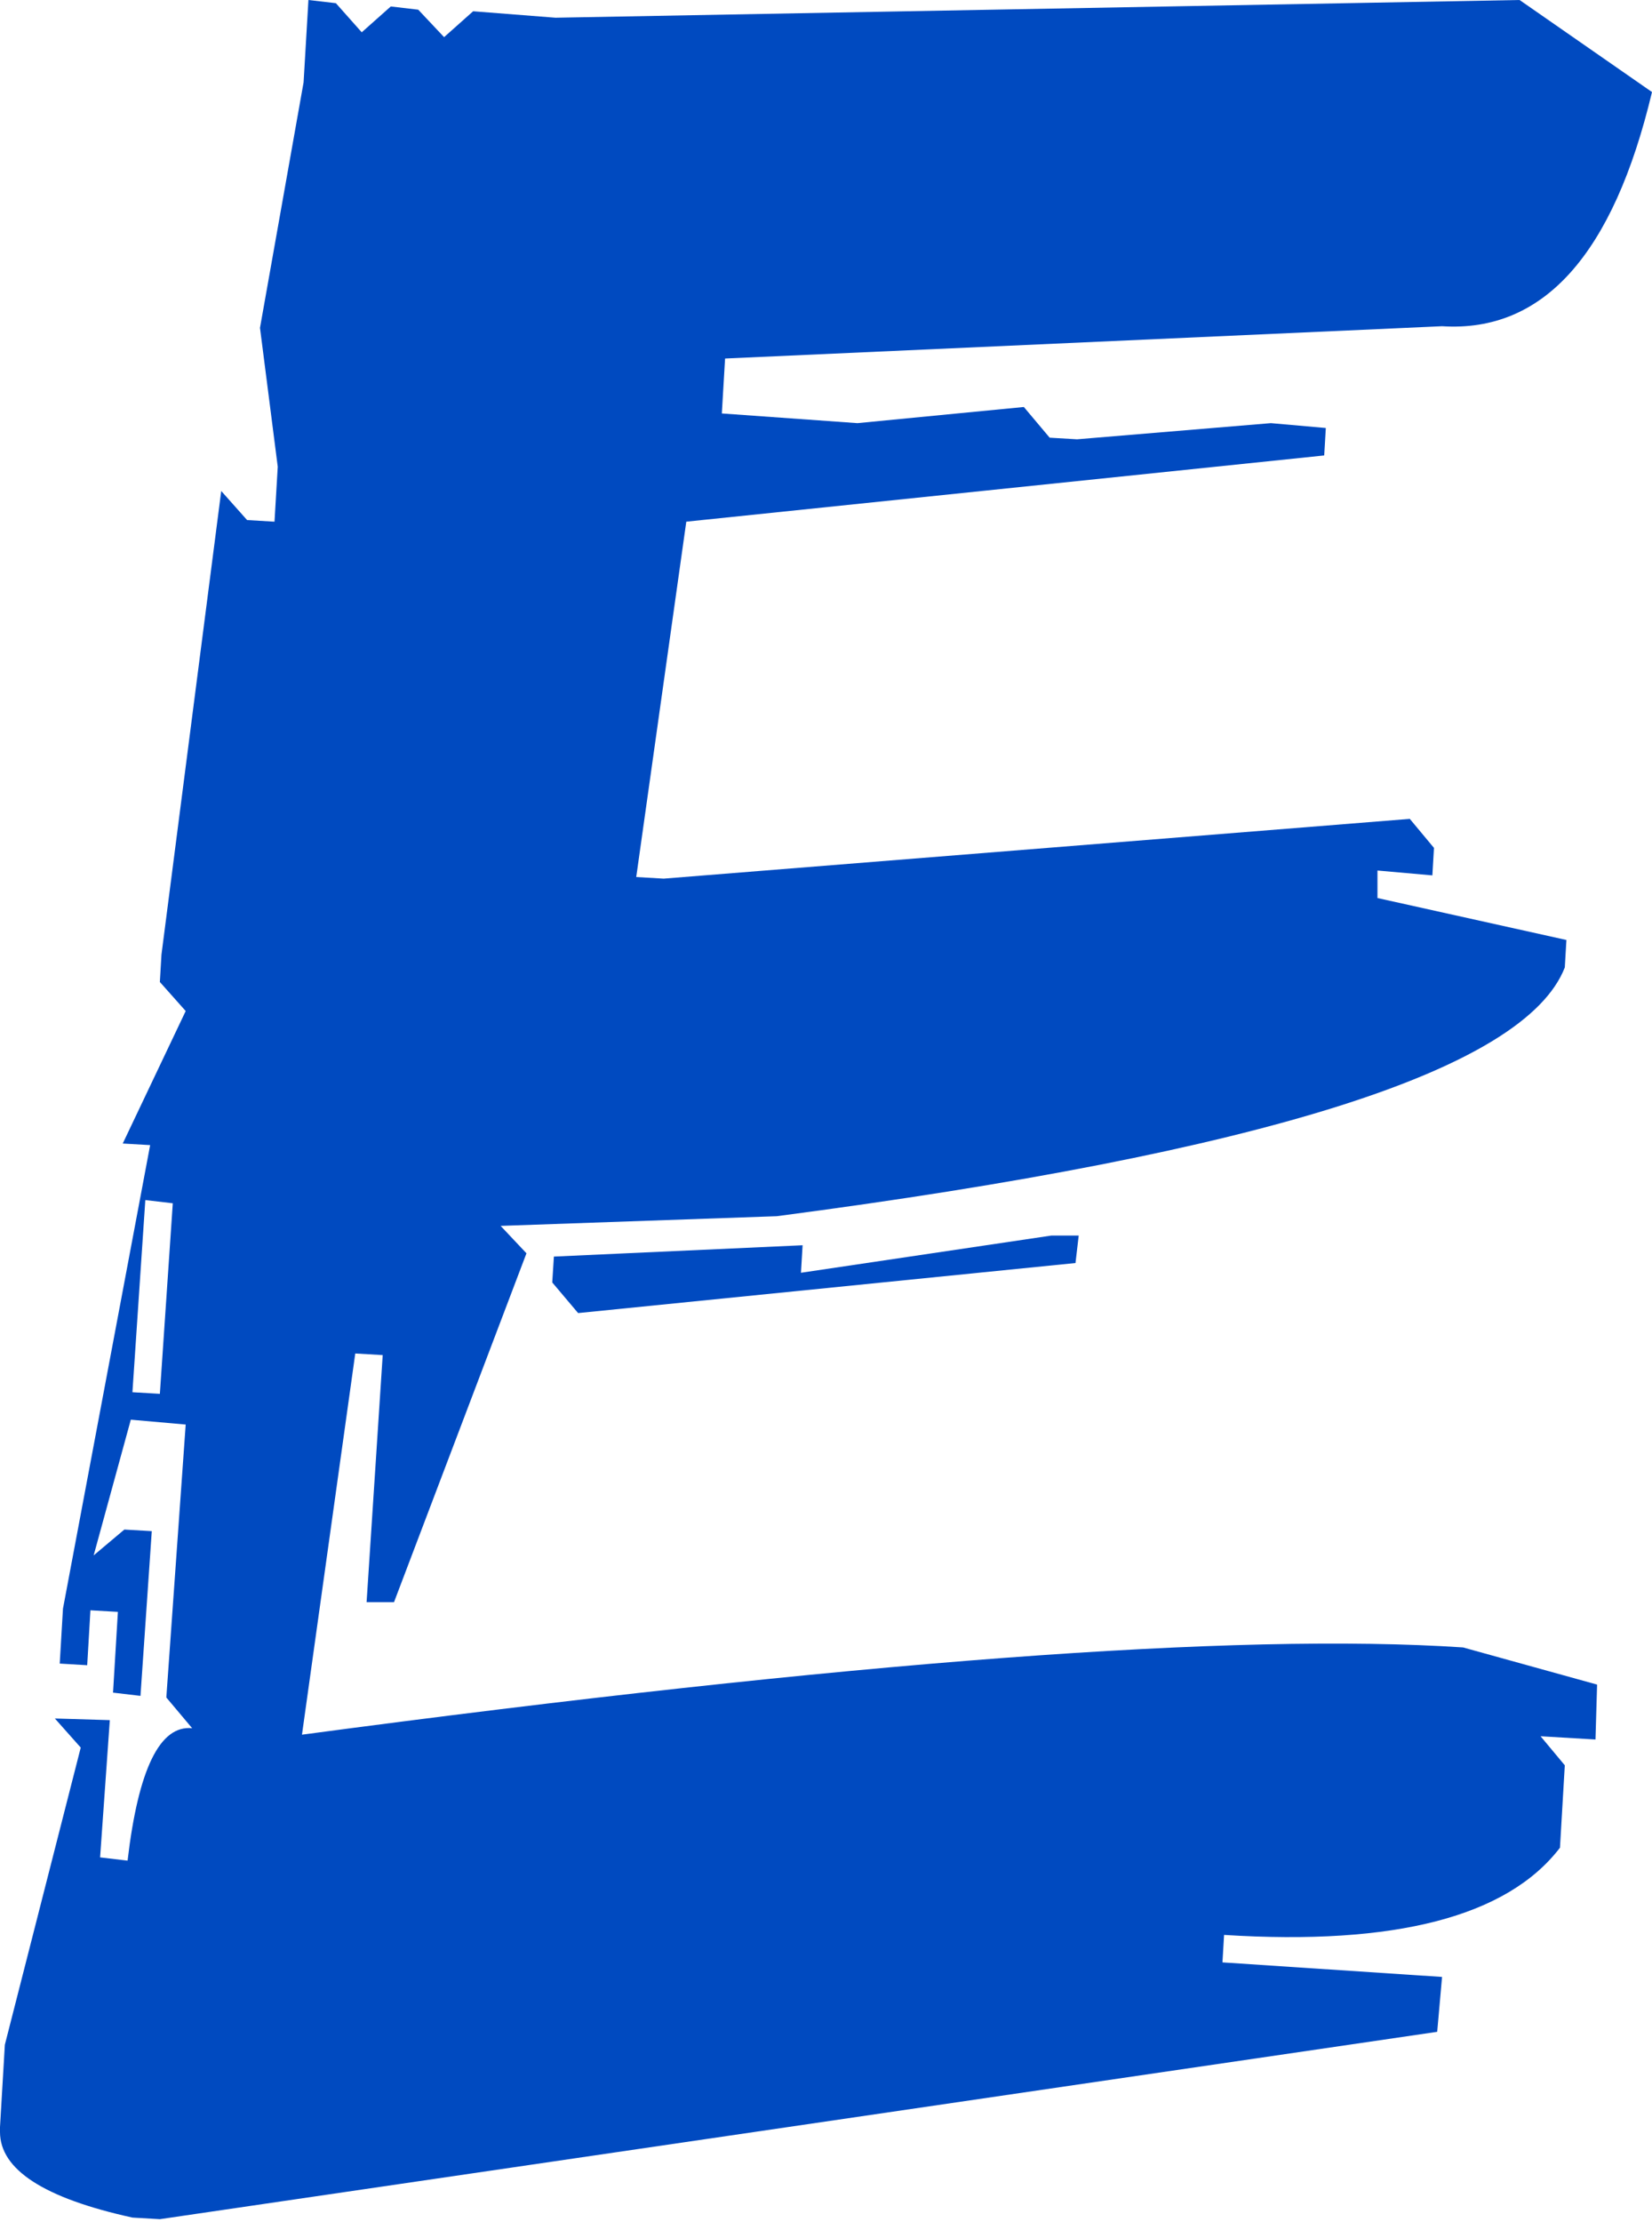 <?xml version="1.0" encoding="UTF-8"?> <svg xmlns="http://www.w3.org/2000/svg" width="116" height="156" viewBox="0 0 116 156" fill="none"> <path d="M73.818 86.744H75.745L75.519 88.671L40.594 92.185L38.778 90.035L38.893 88.219L56.357 87.424L56.242 89.355L73.818 86.744ZM10.204 84.251L9.299 97.742L11.225 97.855L12.133 84.477L10.204 84.251ZM106.702 -0L116 6.462C113.279 17.878 108.363 23.358 101.258 22.902L50.914 25.17L50.686 29.027L60.21 29.707L71.892 28.573L73.705 30.728L75.632 30.841L89.24 29.707L93.096 30.048L92.983 31.975L48.19 36.625L44.675 61.572L46.604 61.685L98.993 57.49L100.691 59.528L100.578 61.457L96.723 61.116V63.047L109.99 65.992L109.877 67.921C107.08 75.104 88.634 80.923 54.541 85.384L35.153 86.064L36.967 87.989L27.666 112.483H25.741L26.873 95.135L24.946 95.022L21.204 121.784C59.682 116.643 86.859 114.603 102.733 115.659L112.145 118.268L112.032 122.123L108.176 121.895L109.877 123.935L109.538 129.719C105.833 134.556 97.972 136.6 85.952 135.842L85.839 137.771L101.258 138.792L100.917 142.645L11.225 155.799L9.299 155.686C3.098 154.326 0 152.322 0 149.678V149.337L0.341 143.553L5.669 122.69L3.853 120.648L7.711 120.763L7.029 130.399L8.958 130.627C9.712 124.202 11.225 121.102 13.493 121.33L11.679 119.173L13.039 100.011L9.186 99.67L6.577 109.197L8.732 107.383L10.658 107.496L9.864 119.06L7.937 118.832L8.278 113.163L6.349 113.052L6.123 116.908L4.194 116.793L4.422 112.937L10.543 80.393L8.619 80.282L13.039 70.981L11.225 68.942L11.338 67.015L15.535 34.471L17.351 36.512L19.275 36.625L19.503 32.77L18.256 23.017L21.317 5.782L21.658 -0L23.585 0.224L25.4 2.267L27.44 0.454L29.367 0.68L31.183 2.608L33.222 0.791L39.006 1.244L106.702 -0Z" fill="#004AC0"></path> </svg> 